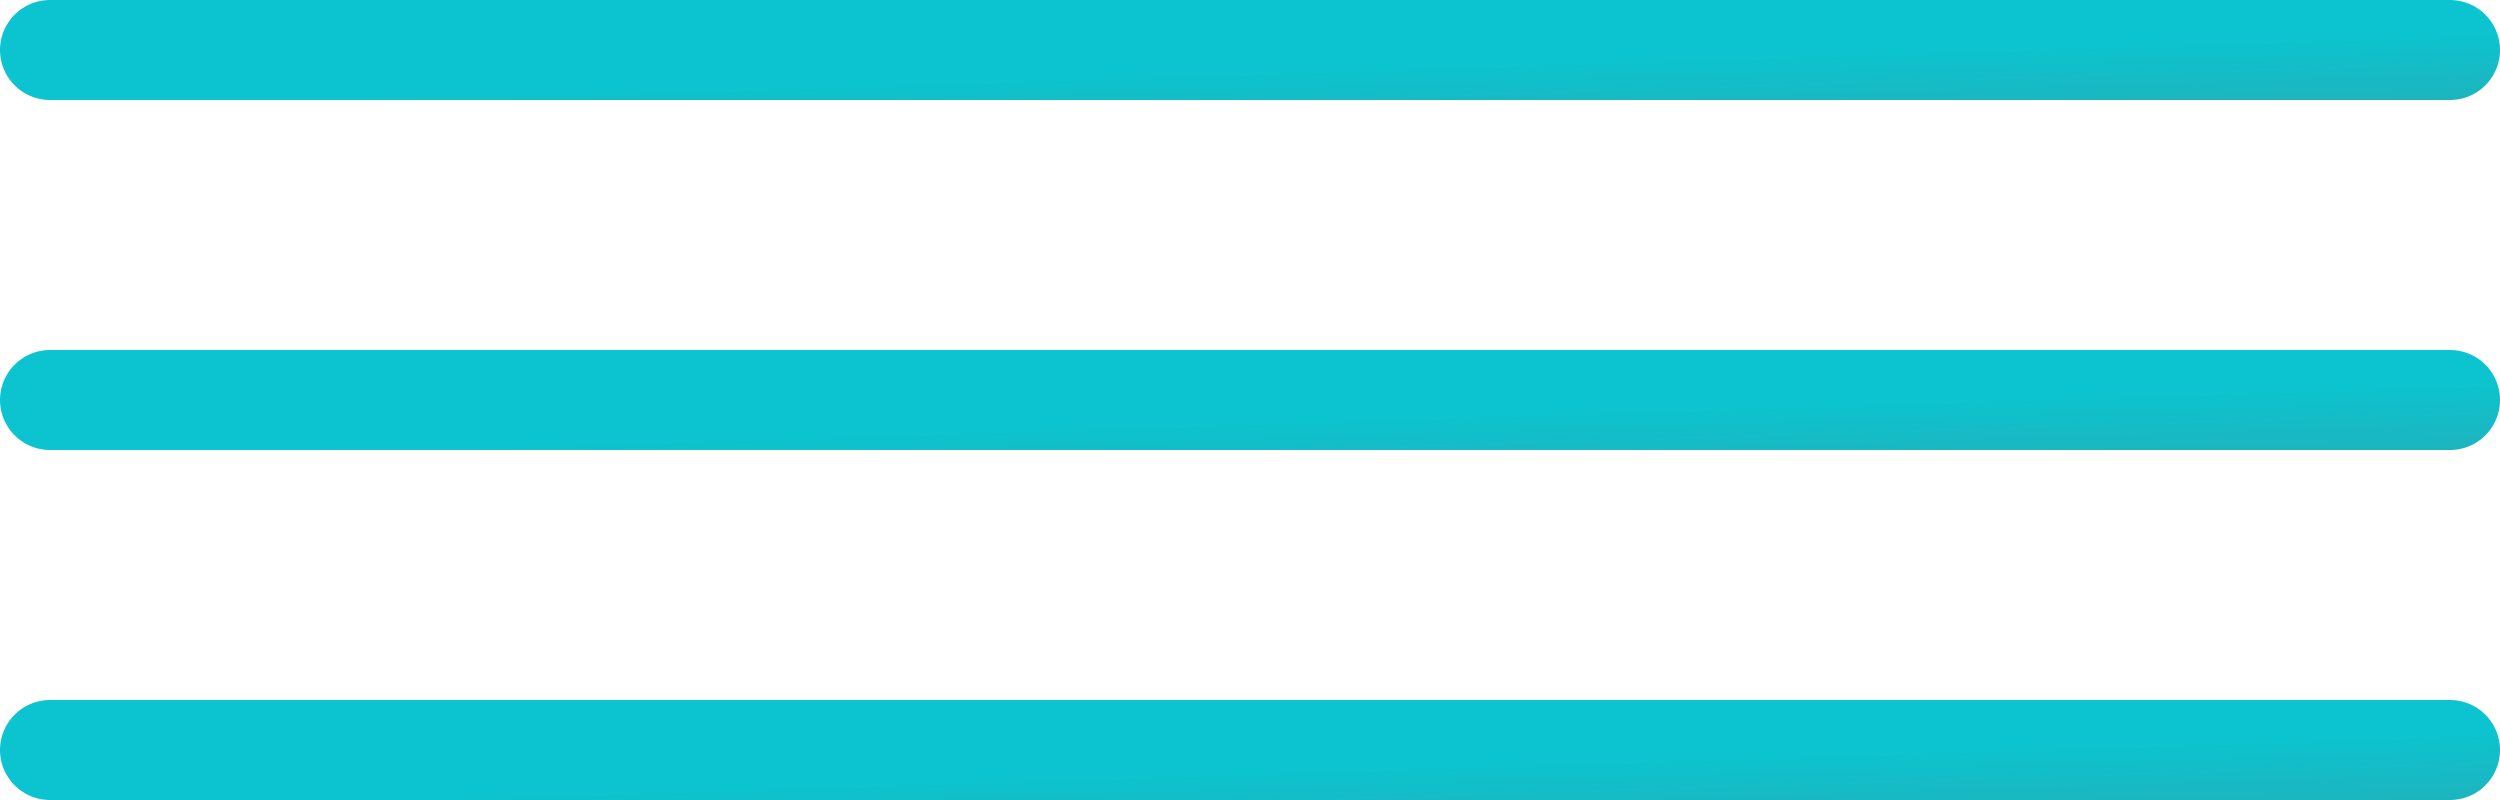 <?xml version="1.0" encoding="UTF-8"?> <svg xmlns="http://www.w3.org/2000/svg" width="50" height="16" viewBox="0 0 50 16" fill="none"> <line x1="1" y1="1" x2="49" y2="1" stroke="url(#paint0_linear_490_1875)" stroke-width="2" stroke-linecap="round"></line> <line x1="1" y1="15" x2="49" y2="15" stroke="url(#paint1_linear_490_1875)" stroke-width="2" stroke-linecap="round"></line> <line x1="1" y1="8" x2="49" y2="8" stroke="url(#paint2_linear_490_1875)" stroke-width="2" stroke-linecap="round"></line> <defs> <linearGradient id="paint0_linear_490_1875" x1="19.412" y1="1.55" x2="19.524" y2="5.144" gradientUnits="userSpaceOnUse"> <stop stop-color="#0CC4CF"></stop> <stop offset="1" stop-color="#389CA3"></stop> </linearGradient> <linearGradient id="paint1_linear_490_1875" x1="19.412" y1="15.55" x2="19.524" y2="19.144" gradientUnits="userSpaceOnUse"> <stop stop-color="#0CC4CF"></stop> <stop offset="1" stop-color="#389CA3"></stop> </linearGradient> <linearGradient id="paint2_linear_490_1875" x1="19.412" y1="8.55" x2="19.524" y2="12.144" gradientUnits="userSpaceOnUse"> <stop stop-color="#0CC4CF"></stop> <stop offset="1" stop-color="#389CA3"></stop> </linearGradient> </defs> </svg> 